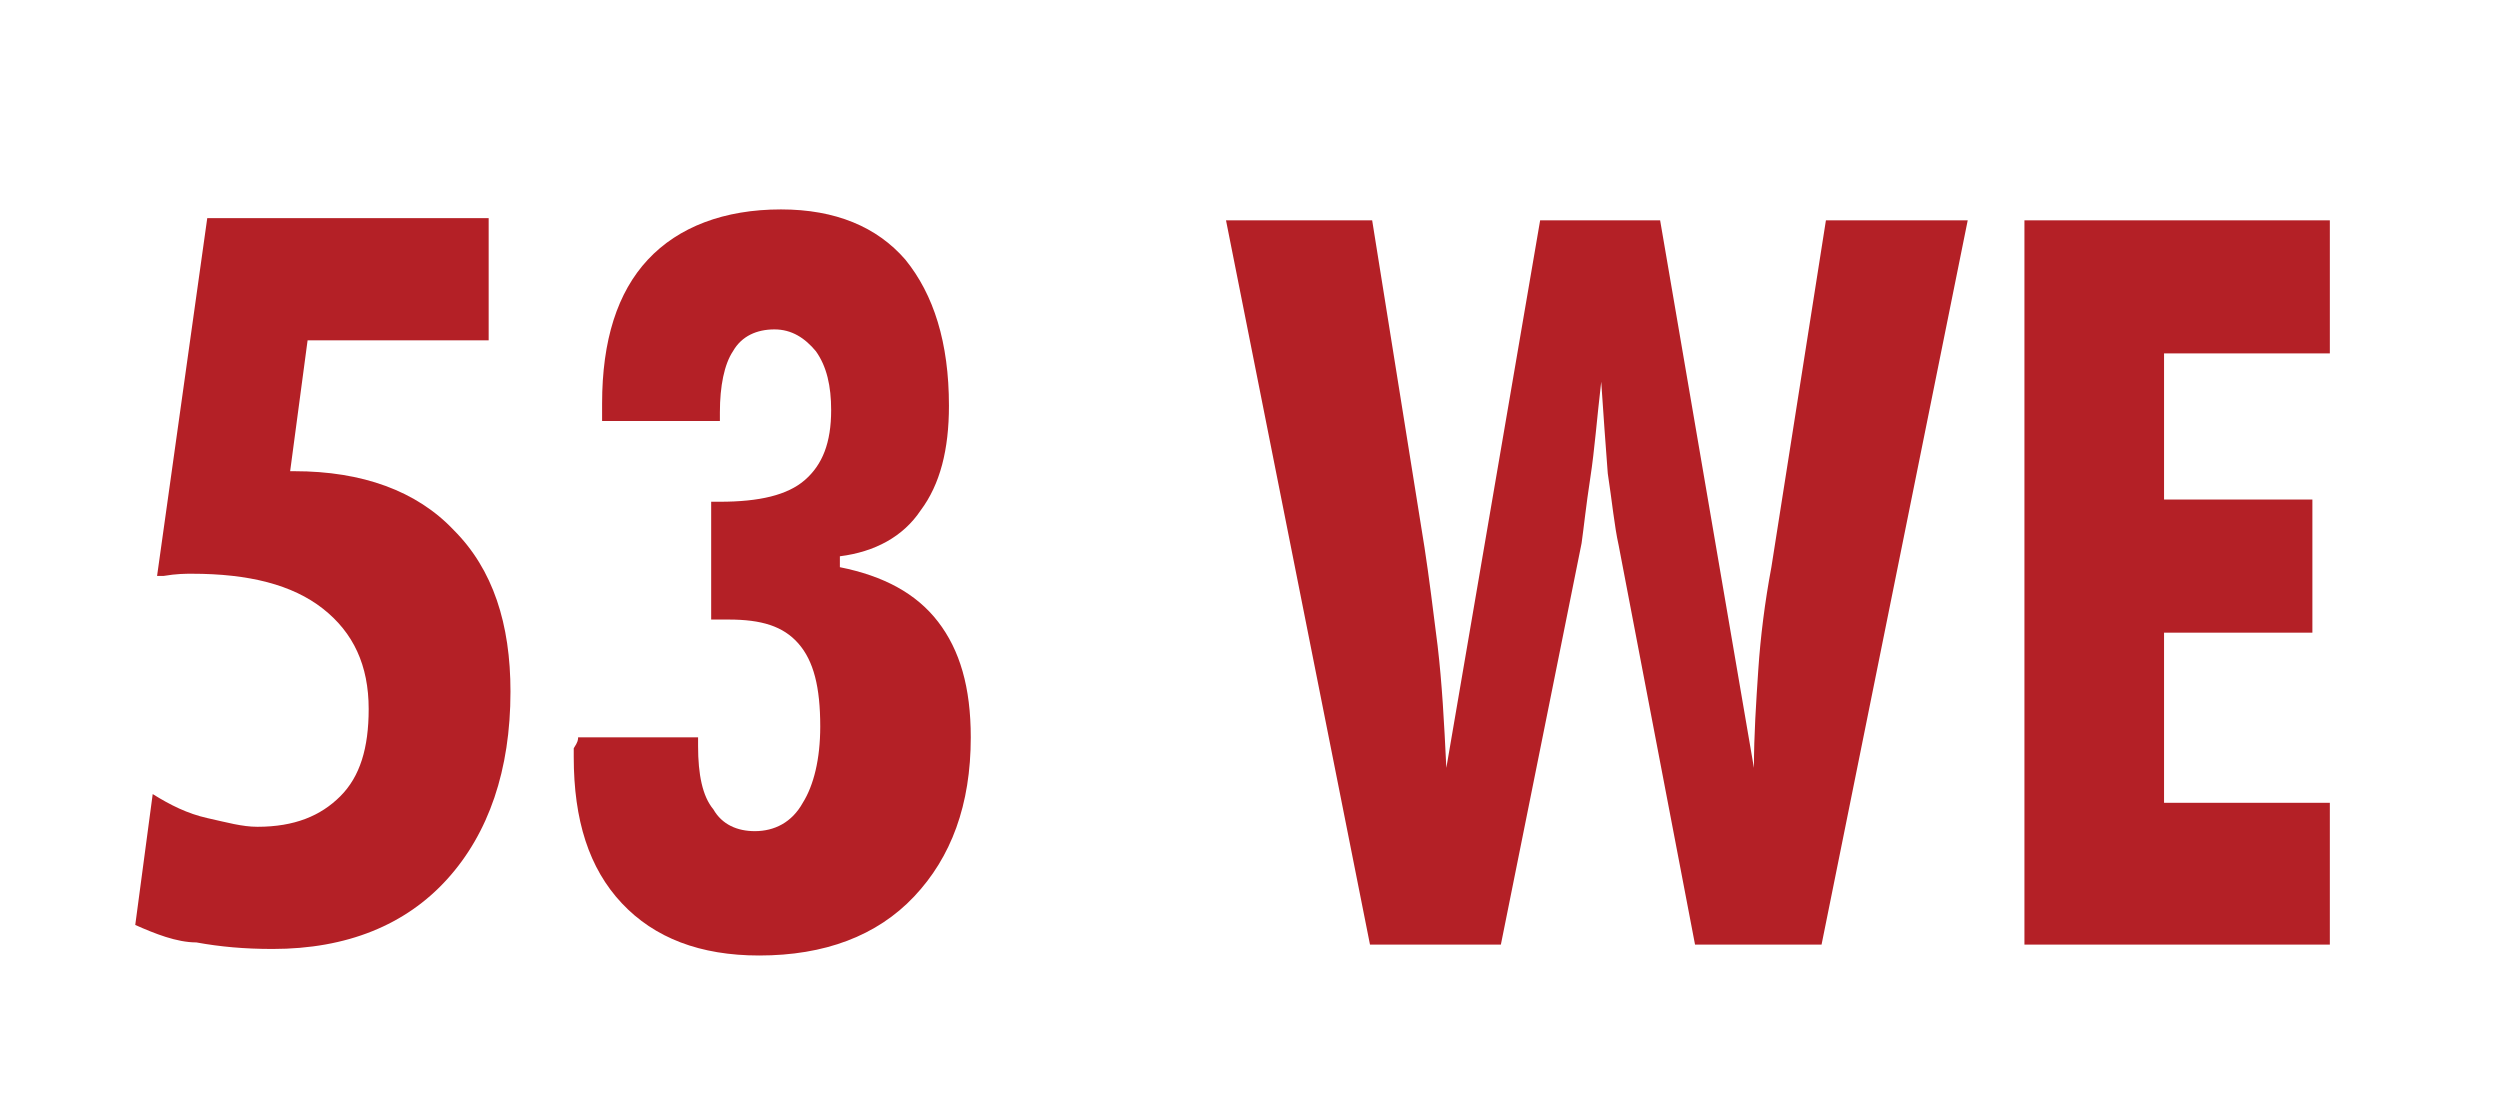 <?xml version="1.0" encoding="utf-8"?>
<!-- Generator: Adobe Illustrator 26.3.1, SVG Export Plug-In . SVG Version: 6.00 Build 0)  -->
<svg version="1.2" baseProfile="tiny" id="Layer_1" xmlns="http://www.w3.org/2000/svg" xmlns:xlink="http://www.w3.org/1999/xlink"
	 x="0px" y="0px" viewBox="0 0 114.6 51.3" overflow="visible" xml:space="preserve">
<g>
	<path fill="#B42026" d="M6.2,42.4l0.8-6c0.8,0.5,1.6,0.9,2.5,1.1s1.6,0.4,2.3,0.4c1.7,0,2.9-0.5,3.8-1.4c0.9-0.9,1.3-2.2,1.3-4
		c0-2-0.7-3.5-2.1-4.6s-3.4-1.6-6-1.6c-0.3,0-0.7,0-1.3,0.1c-0.1,0-0.2,0-0.3,0l2.3-16.4h12.9v5.6h-8.3l-0.8,6h0.2
		c3.1,0,5.6,0.9,7.3,2.7c1.8,1.8,2.6,4.3,2.6,7.4c0,3.6-1,6.5-2.9,8.6c-1.9,2.1-4.6,3.2-8,3.2c-1.3,0-2.4-0.1-3.5-0.3
		C8.1,43.2,7.1,42.8,6.2,42.4z"/>
	<path fill="#B42026" d="M26.5,33.8H32v0.4c0,1.3,0.2,2.3,0.7,2.9c0.4,0.7,1.1,1,1.9,1c0.9,0,1.7-0.4,2.2-1.3c0.5-0.8,0.8-2,0.8-3.5
		c0-1.8-0.3-3-1-3.8c-0.7-0.8-1.7-1.1-3.2-1.1c-0.1,0-0.2,0-0.4,0c-0.2,0-0.3,0-0.4,0V23H33c1.8,0,3.1-0.3,3.9-1
		c0.8-0.7,1.2-1.7,1.2-3.2c0-1.1-0.2-2-0.7-2.7c-0.5-0.6-1.1-1-1.9-1c-0.8,0-1.5,0.3-1.9,1c-0.4,0.6-0.6,1.6-0.6,2.8v0.4h-5.4v-0.8
		c0-2.9,0.7-5.1,2.1-6.6c1.4-1.5,3.5-2.3,6.1-2.3c2.5,0,4.4,0.8,5.7,2.3c1.3,1.6,2,3.8,2,6.7c0,2-0.4,3.6-1.3,4.8
		c-0.8,1.2-2.1,1.9-3.7,2.1V26c2,0.4,3.5,1.2,4.5,2.5c1,1.3,1.5,3,1.5,5.3c0,3.1-0.9,5.5-2.6,7.3c-1.7,1.8-4.1,2.7-7.1,2.7
		c-2.7,0-4.8-0.8-6.3-2.4c-1.5-1.6-2.2-3.8-2.2-6.7c0-0.1,0-0.2,0-0.4C26.5,34,26.5,33.9,26.5,33.8z"/>
	<path fill="#B42026" d="M56.2,10.1h6.7l2.4,15c0.2,1.3,0.4,2.9,0.6,4.5c0.2,1.7,0.3,3.5,0.4,5.6l4.3-25.1h5.5l4.3,25.1
		c0-1.5,0.1-3,0.2-4.5c0.1-1.5,0.3-3.1,0.6-4.7l2.5-15.9h6.5l-6.7,33.2h-5.8L74.2,25c-0.2-0.9-0.3-2-0.5-3.3
		c-0.1-1.3-0.2-2.7-0.3-4.2c-0.2,1.7-0.3,3.1-0.5,4.4c-0.2,1.3-0.3,2.3-0.4,3l-3.7,18.4h-6L56.2,10.1z"/>
	<path fill="#B42026" d="M92.8,43.3V10.1h14v6.1h-7.6v6.7h6.8V29h-6.8v7.8h7.6v6.5H92.8z"/>
</g>
</svg>
